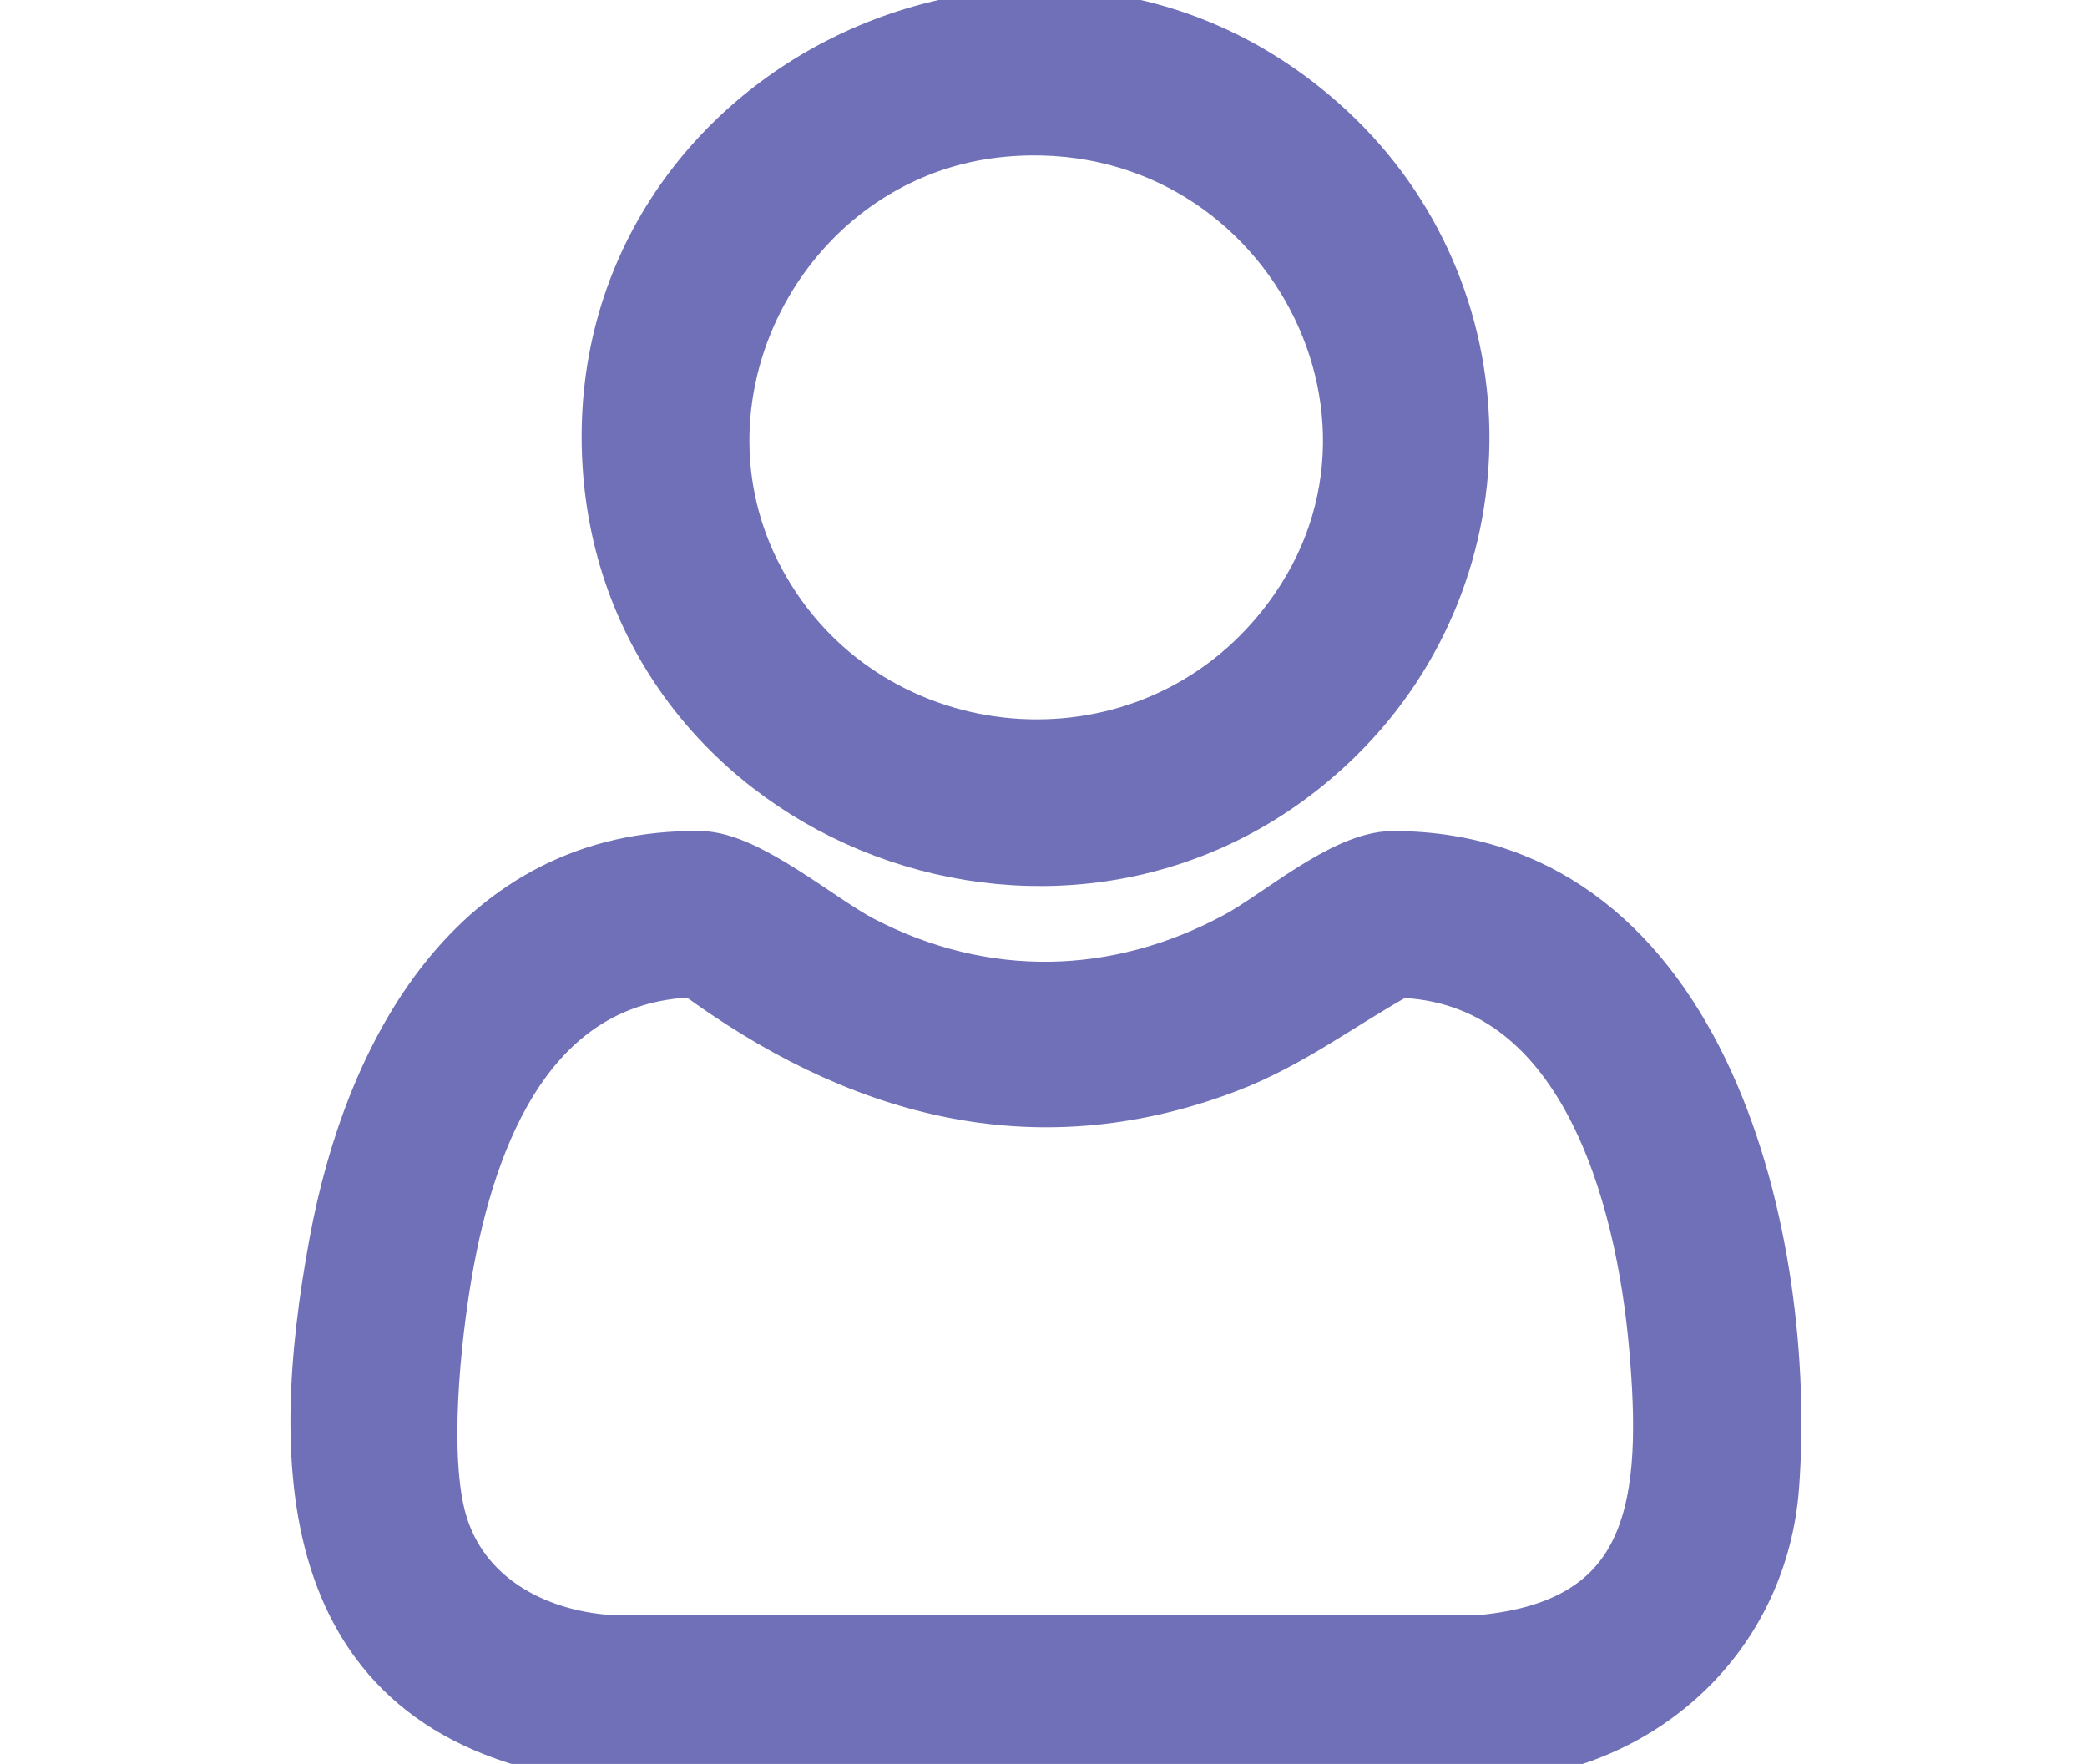 <?xml version="1.0" encoding="UTF-8"?> <svg xmlns="http://www.w3.org/2000/svg" width="155" height="131" viewBox="0 0 155 131" fill="none"><g clip-path="url(#clip0_5042_266)"><path d="M111.373 129.795H43.876C22.895 126.941 22.254 109.28 25.388 92.348C27.952 78.49 35.579 63.922 52.018 64.148C55.349 64.195 60.657 68.764 63.781 70.39C72.967 75.17 83.064 74.963 92.127 70.052C95.191 68.392 100.022 64.148 103.456 64.148C126.256 64.148 132.523 92.565 131.19 110.35C130.392 121.006 122.095 128.898 111.37 129.798L111.373 129.795ZM51.355 71.637C39.014 72.121 34.448 84.049 32.663 94.327C31.78 99.402 30.856 108.278 32.264 113.142C33.942 118.952 39.394 121.974 45.246 122.371H110.003C123.72 121.121 124.399 111.166 123.415 99.948C122.432 88.73 118.129 71.991 103.752 71.659C99.387 74.066 95.66 76.982 90.93 78.775C76.65 84.189 63.69 80.41 51.886 71.708L51.358 71.637H51.355Z" fill="#6F70B7" stroke="#6F70B7" stroke-width="4.861"></path><path d="M99.062 54.352C80.048 73.134 47.189 60.727 45.682 34.303C44.098 6.568 77.817 -9.108 98.395 10.013C111.187 21.896 111.491 42.077 99.062 54.352ZM74.523 9.214C58.07 10.662 48.119 28.962 55.947 43.431C63.776 57.9 83.945 60.219 94.851 47.813C108.88 31.855 95.857 7.333 74.523 9.214Z" fill="#6F70B7" stroke="#6F70B7" stroke-width="4.861"></path></g><defs><clipPath id="clip0_5042_266"><rect width="155" height="131" fill="white"></rect></clipPath></defs></svg> 